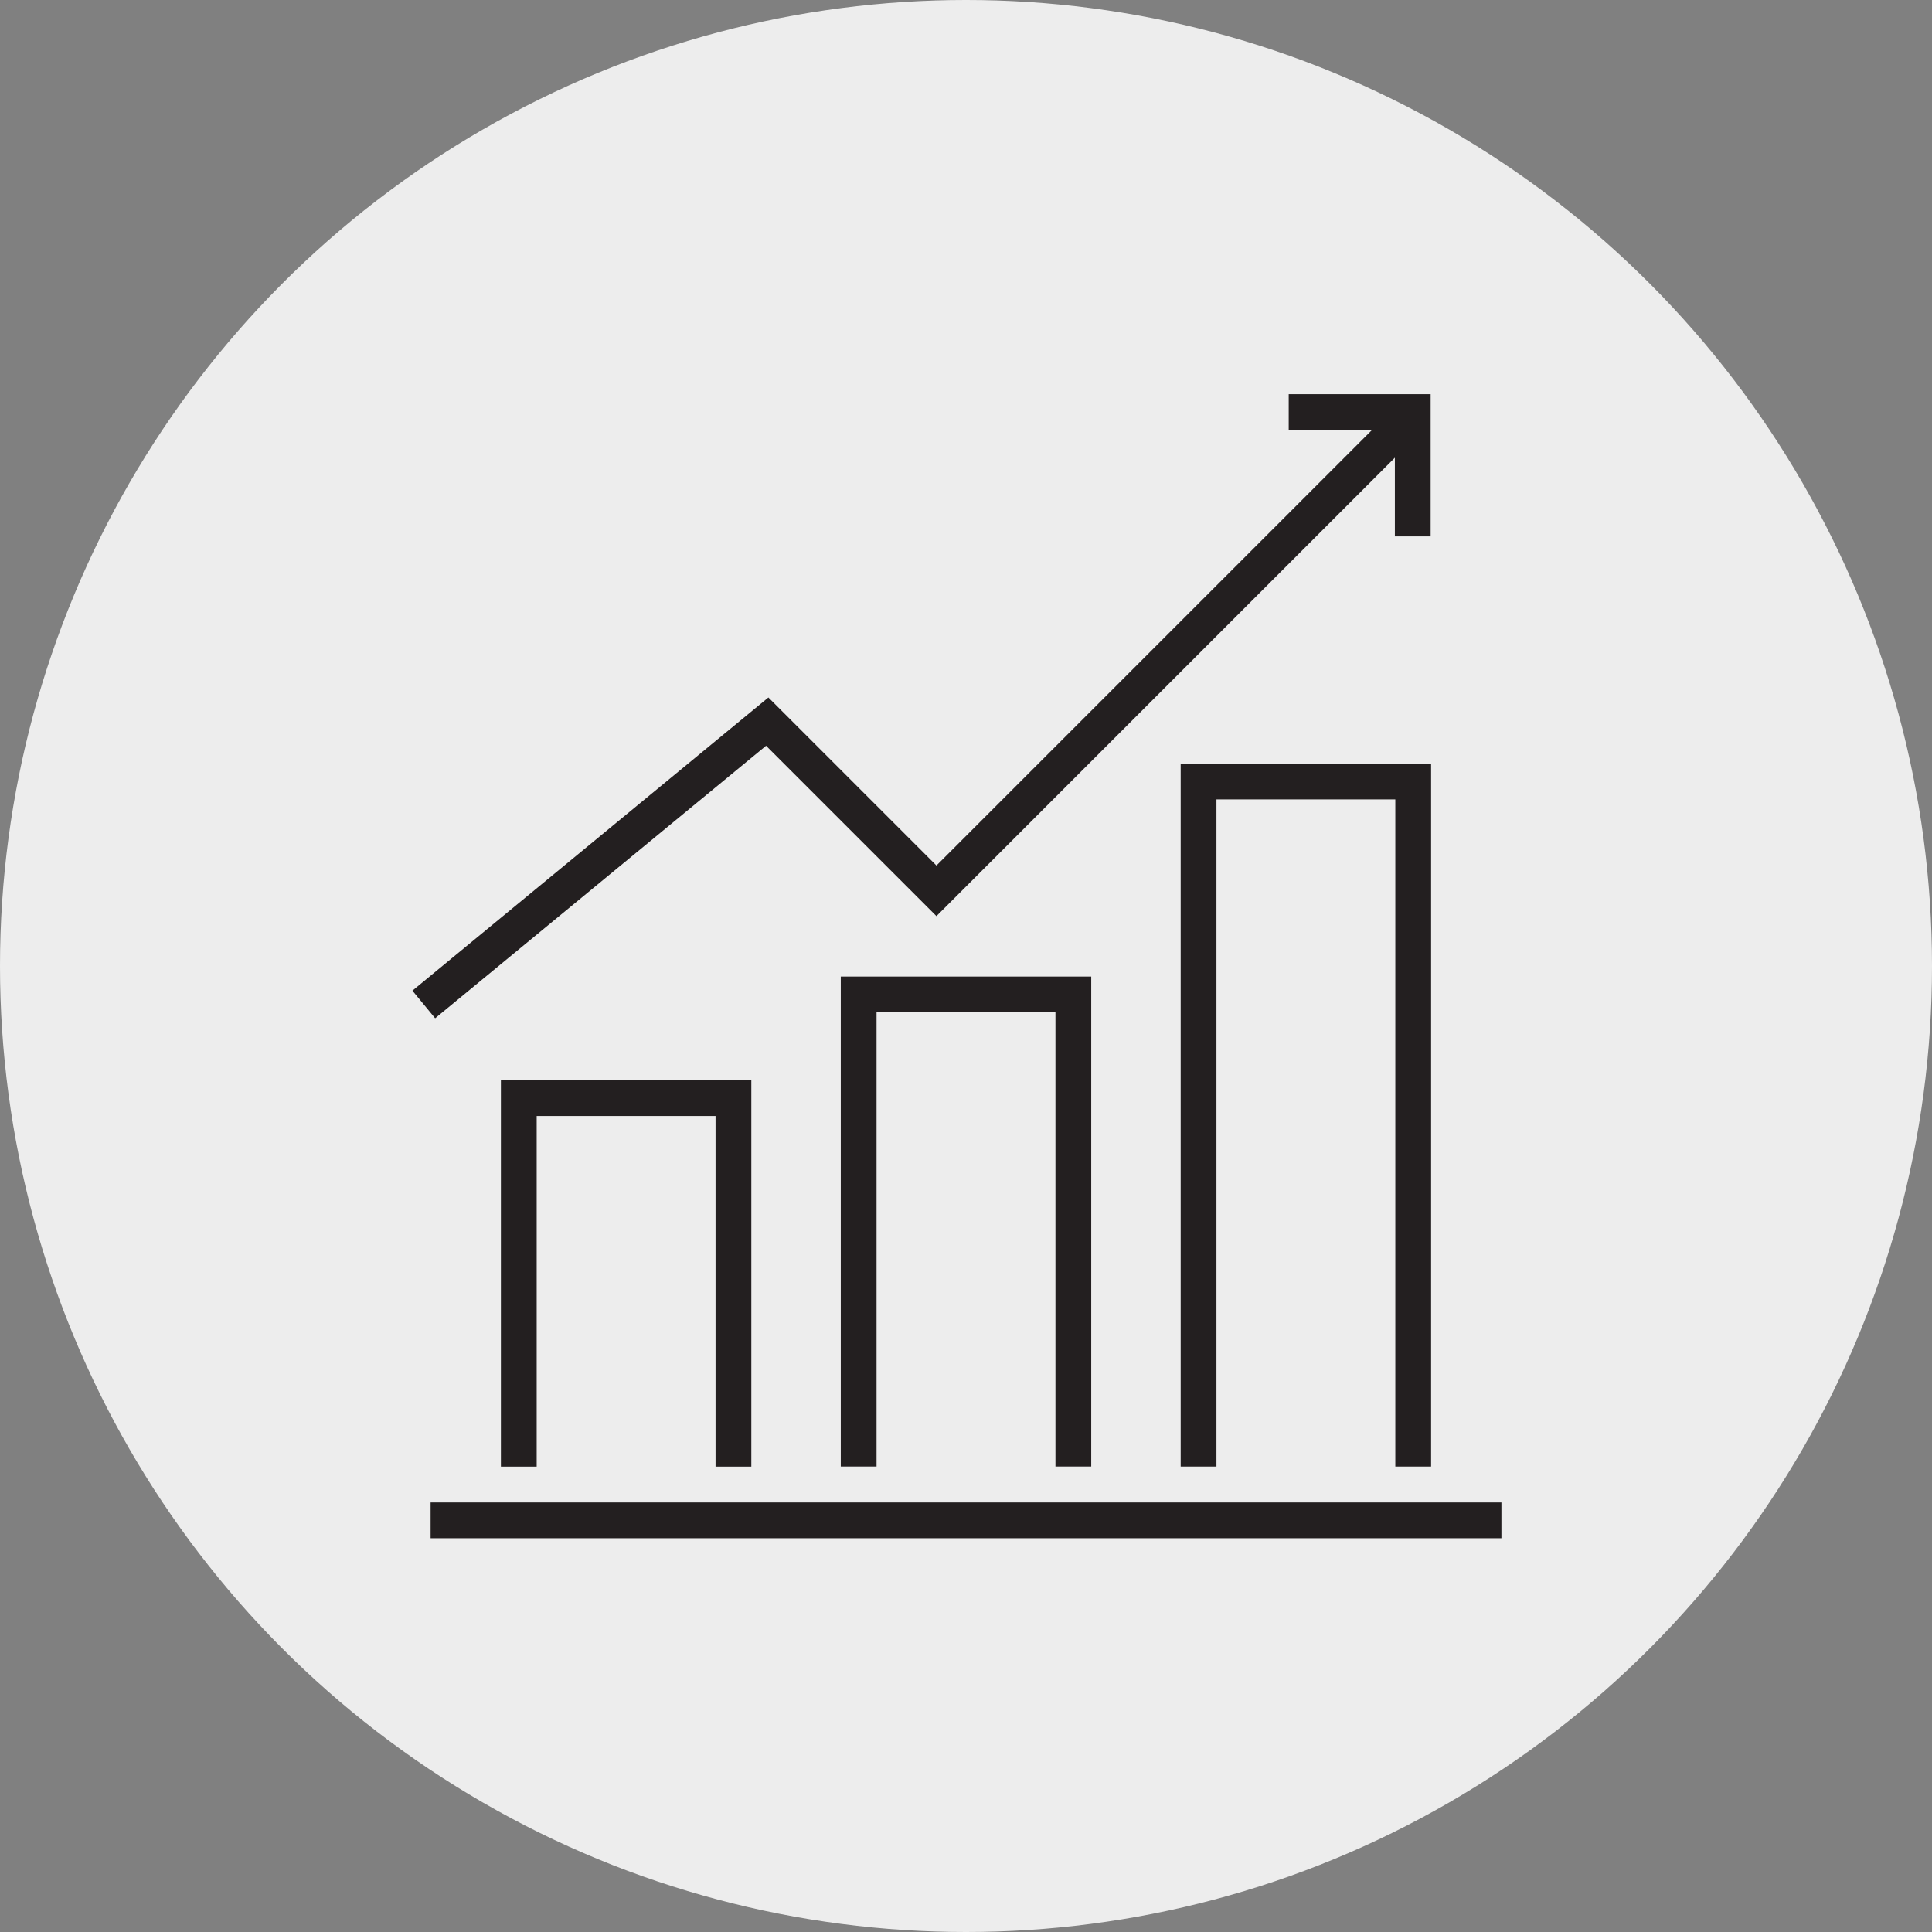 <svg width="60" height="60" viewBox="0 0 60 60" fill="none" xmlns="http://www.w3.org/2000/svg">
<rect x="0" y="0" width="60" height="60" fill="#808080" stroke="none"/>
<circle cx="30" cy="30" r="30" fill="#EDEDED"/>
<g clip-path="url(#clip0_712_6674)">
<path d="M23.333 45.548H22.222V34.658H16.667V45.548H15.556V33.547H23.333V45.548Z" fill="#231F20"/>
<path d="M33.889 45.545H32.778V31.439H27.222V45.545H26.111V30.328H33.889V45.545Z" fill="#231F20"/>
<path d="M44.444 45.546H43.333V24.826H37.778V45.546H36.667V23.715H44.444V45.546Z" fill="#231F20"/>
<path d="M40.022 12.242V13.353H42.609L29.082 26.88L23.863 21.661L12.808 30.766L13.514 31.623L23.791 23.16L29.082 28.451L43.319 14.214V16.658H44.43V12.242H40.022Z" fill="#231F20"/>
<path d="M46.628 46.66H13.373V47.771H46.628V46.66Z" fill="#231F20"/>
</g>
<defs>
<clipPath id="clip0_712_6674">
<rect width="40" height="40" fill="white" transform="translate(10 10)"/>
</clipPath>
</defs>
</svg>
